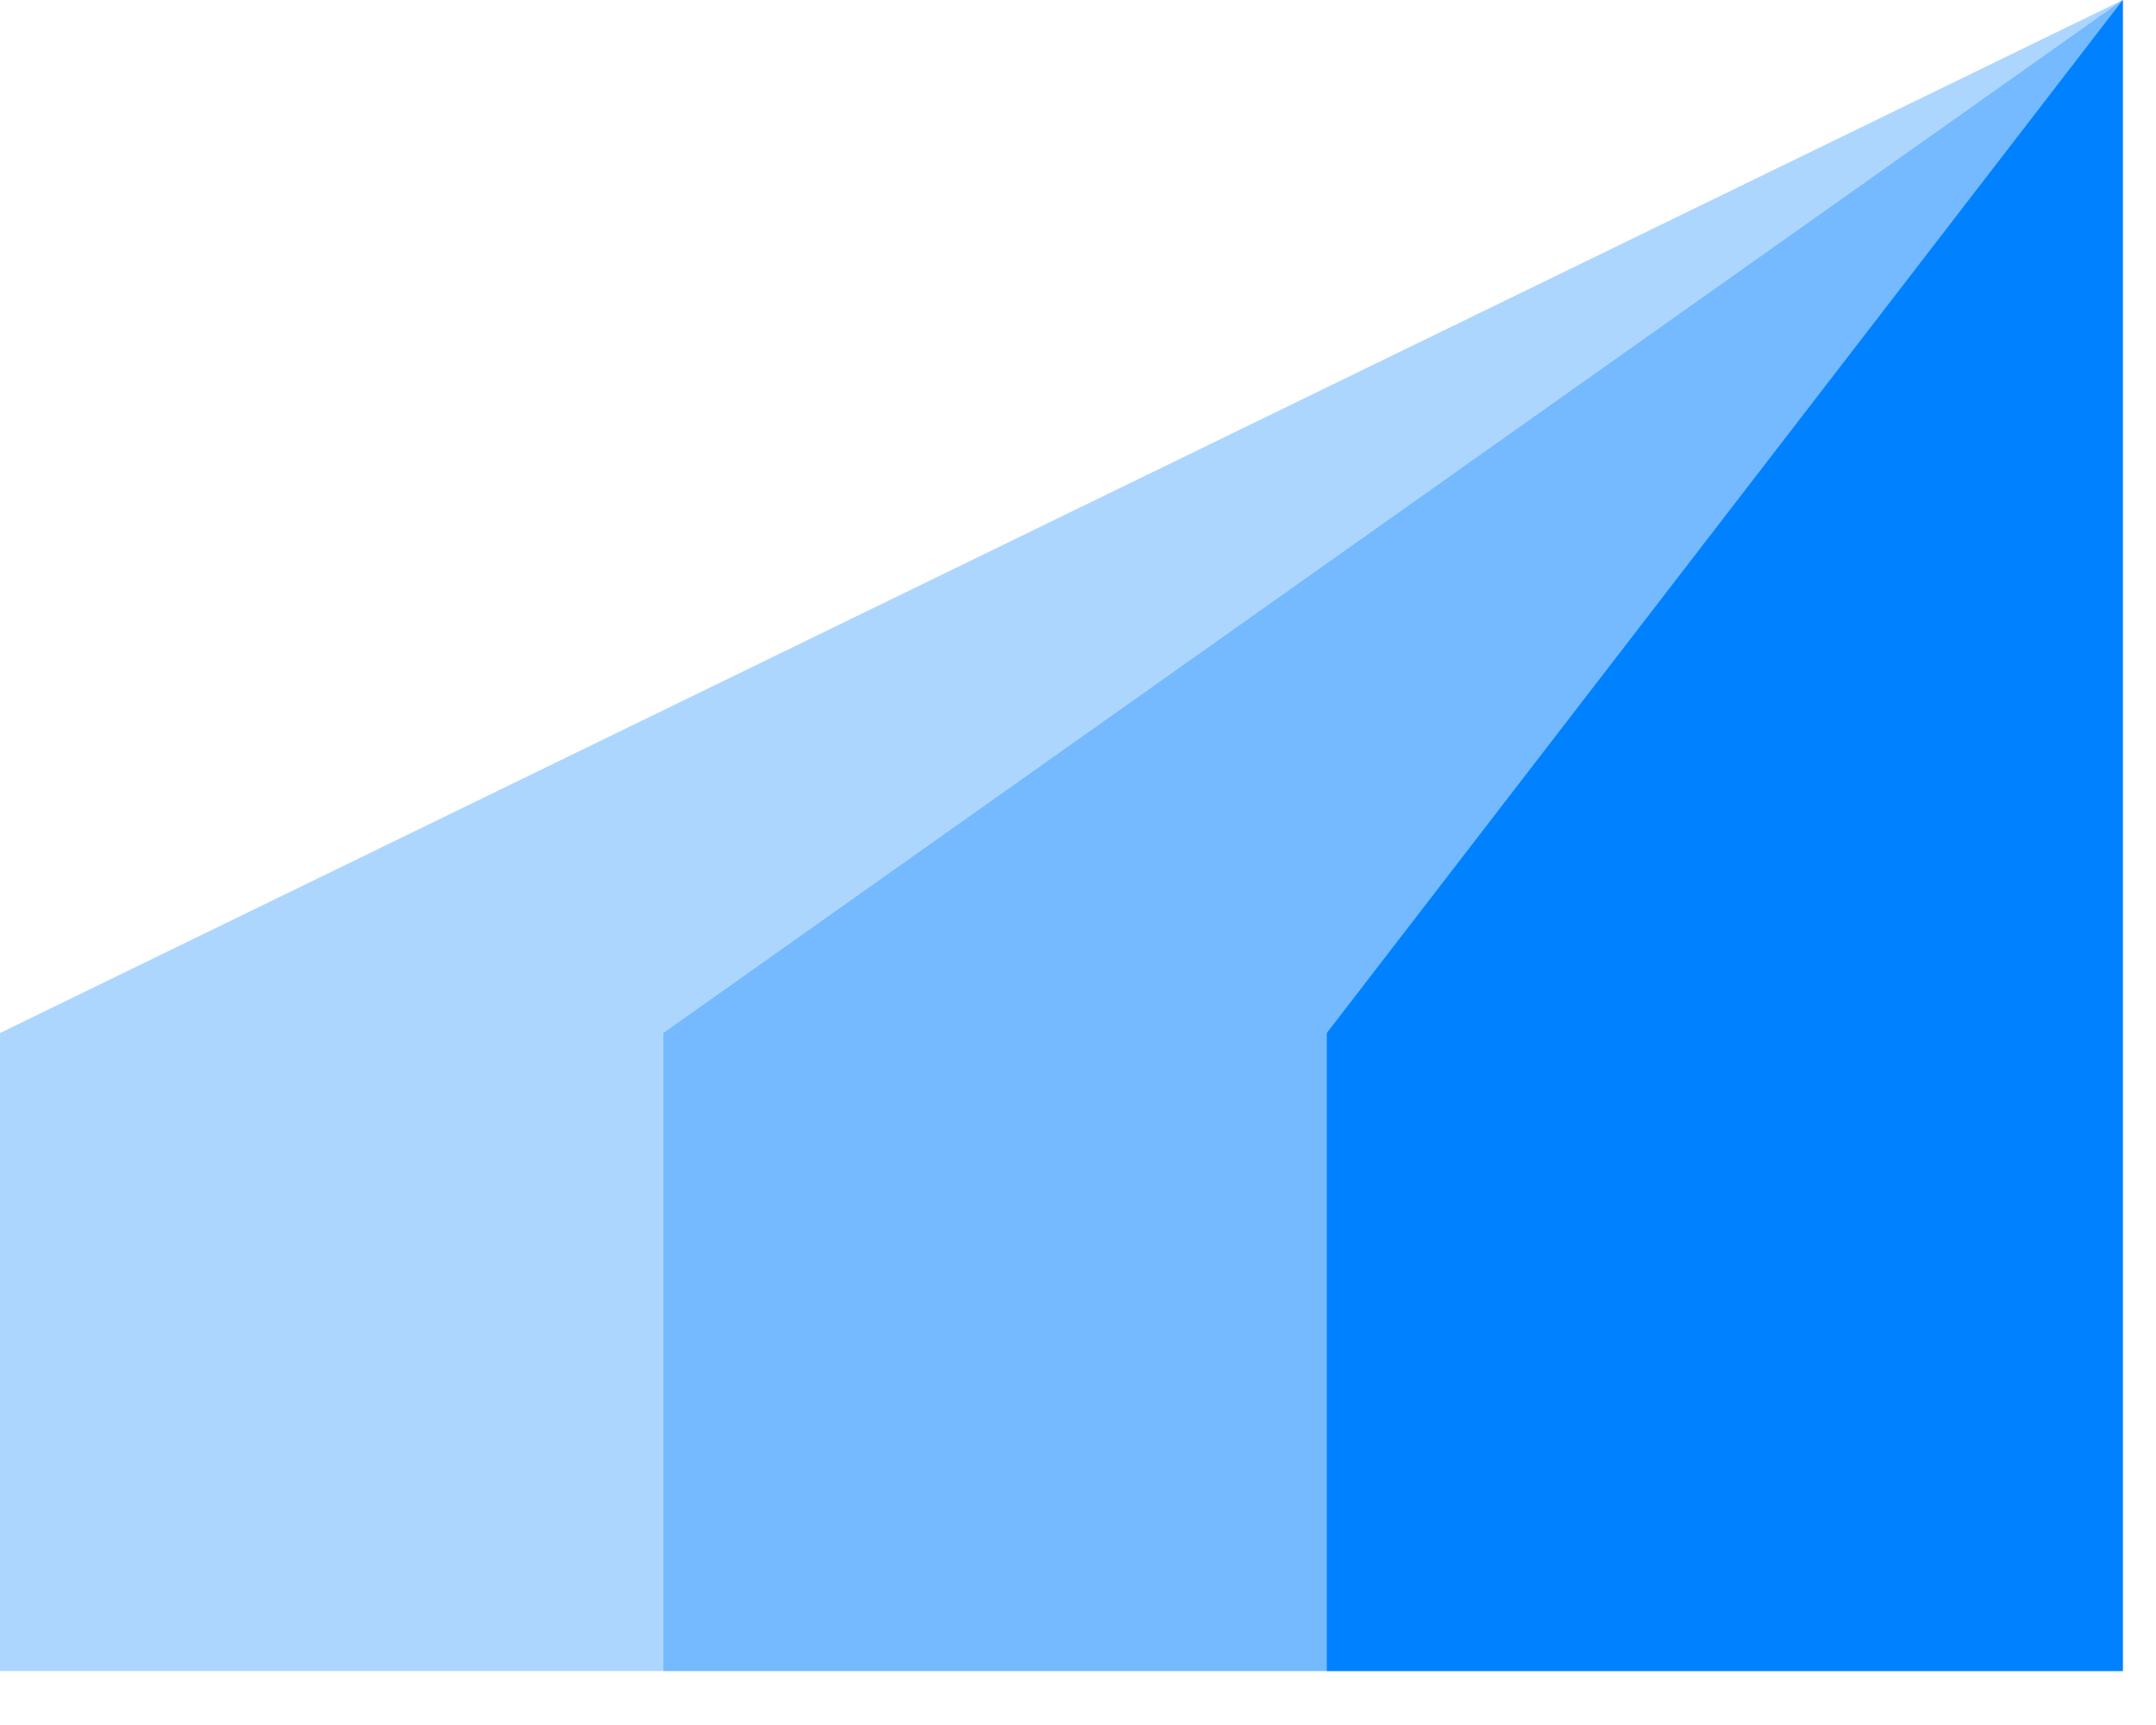 <svg width="25" height="20" viewBox="0 0 25 20" fill="none" xmlns="http://www.w3.org/2000/svg">
<path fill-rule="evenodd" clip-rule="evenodd" d="M0 11.977L24.615 0V19.374H0V11.977Z" fill="#0081FF" fill-opacity="0.324"/>
<path fill-rule="evenodd" clip-rule="evenodd" d="M7.692 11.977L24.615 0V19.374H7.692V11.977Z" fill="#0081FF" fill-opacity="0.324"/>
<path fill-rule="evenodd" clip-rule="evenodd" d="M15.385 11.977L24.615 0V19.374H15.385V11.977Z" fill="#0081FF"/>
</svg>
